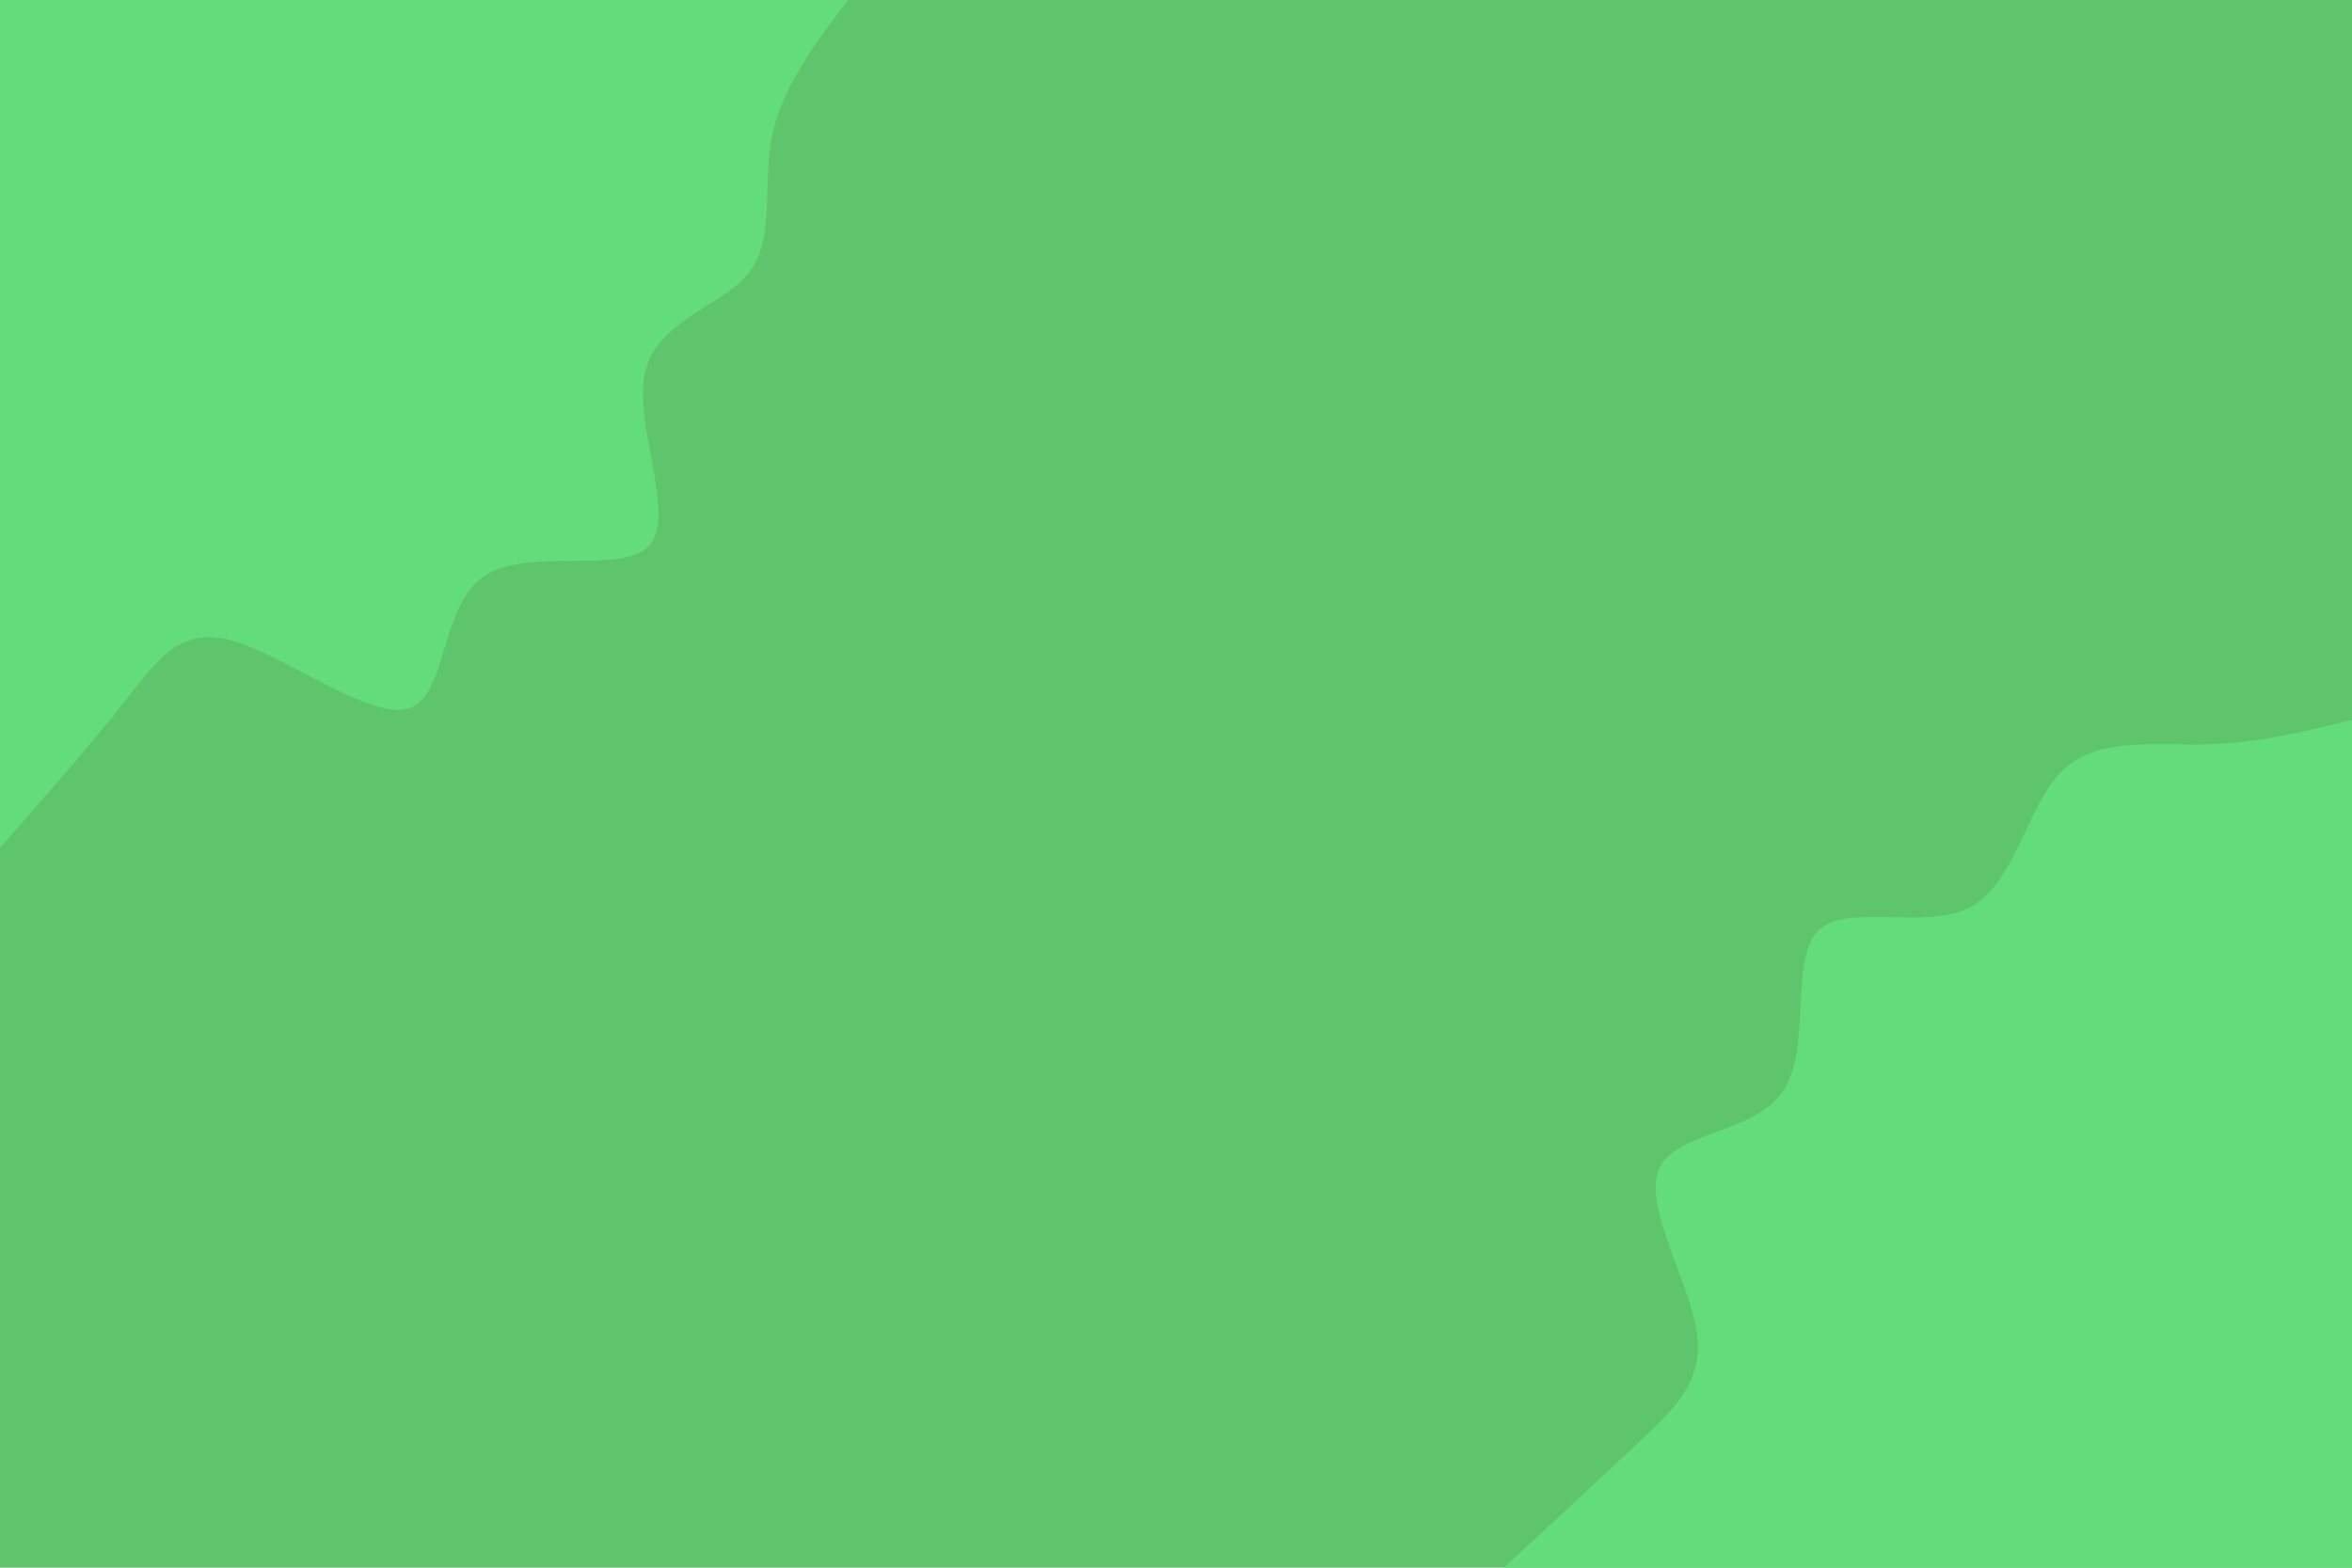 <svg id="visual" viewBox="0 0 900 600" width="900" height="600" xmlns="http://www.w3.org/2000/svg" xmlns:xlink="http://www.w3.org/1999/xlink" version="1.1"><rect x="0" y="0" width="900" height="600" fill="#5ec56d"/><defs><linearGradient id="grad1_0" x1="33.3%" y1="100%" x2="100%" y2="0%"><stop offset="20%" stop-color="#5ec56d" stop-opacity="1"/><stop offset="80%" stop-color="#5ec56d" stop-opacity="1"/></linearGradient></defs><defs><linearGradient id="grad2_0" x1="0%" y1="100%" x2="66.7%" y2="0%"><stop offset="20%" stop-color="#5ec56d" stop-opacity="1"/><stop offset="80%" stop-color="#5ec56d" stop-opacity="1"/></linearGradient></defs><g transform="translate(900, 600)"><path d="M-324.5 0C-305.9 -17.2 -287.4 -34.4 -272.8 -48.1C-258.2 -61.8 -247.6 -72 -250.9 -91.3C-254.2 -110.7 -271.5 -139.1 -265 -153C-258.5 -166.9 -228.4 -166.2 -217.6 -182.6C-206.7 -198.9 -215.3 -232.4 -204.4 -243.6C-193.6 -254.8 -163.3 -243.6 -146 -252.9C-128.7 -262.1 -124.3 -291.8 -111 -304.9C-97.7 -318.1 -75.5 -314.6 -55.6 -315.1C-35.6 -315.6 -17.8 -320.1 0 -324.5L0 0Z" fill="#63dd79"/></g><g transform="translate(0, 0)"><path d="M324.5 0C311.9 16.7 299.2 33.4 295.4 52.1C291.7 70.8 296.7 91.4 286.6 104.3C276.5 117.3 251.3 122.6 246.8 142.5C242.4 162.4 258.7 196.9 248.6 208.6C238.5 220.3 202 209.1 185.1 220.6C168.3 232.1 171.2 266.3 156.5 271.1C141.8 275.8 109.6 251.1 89.3 245.3C68.9 239.4 60.3 252.5 47.4 268.9C34.5 285.2 17.2 304.9 0 324.5L0 0Z" fill="#63dd79"/></g></svg>